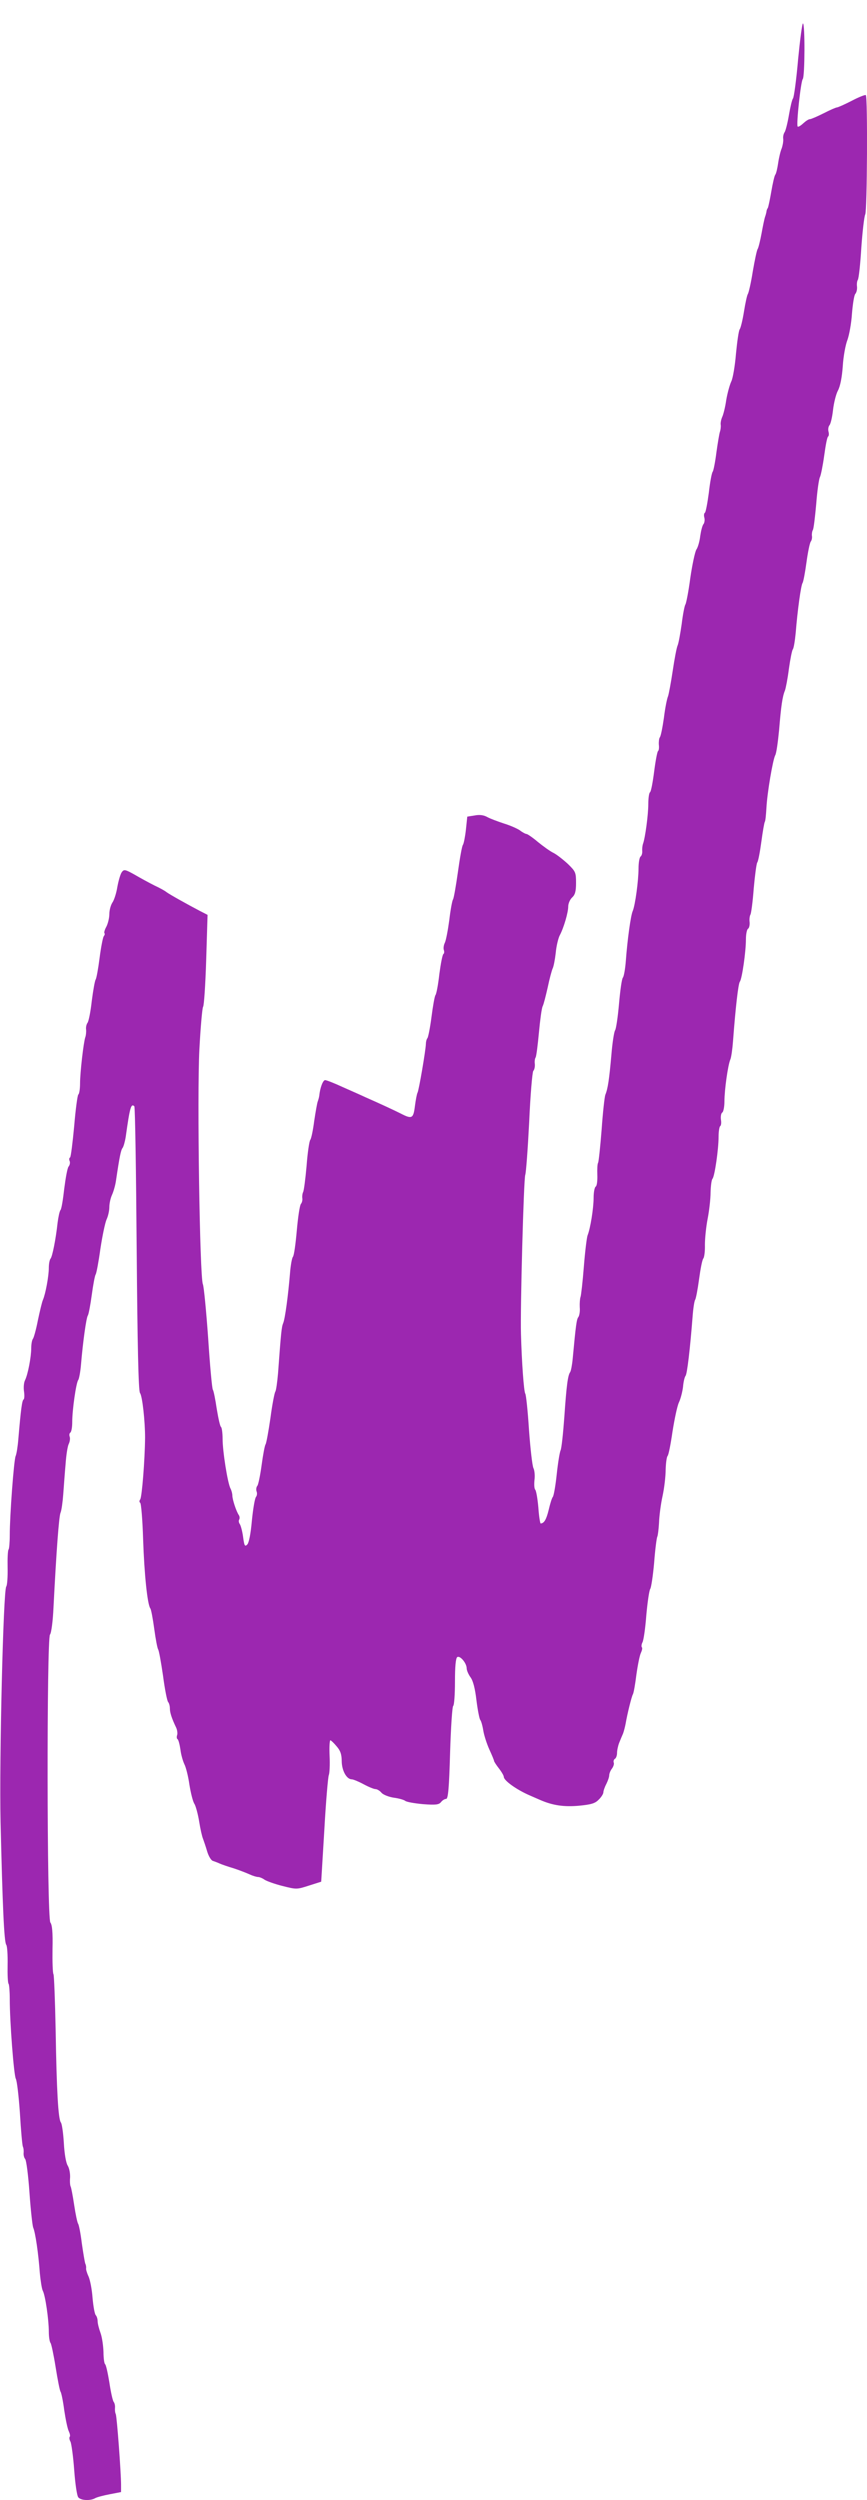 <?xml version="1.0" standalone="no"?>
<!DOCTYPE svg PUBLIC "-//W3C//DTD SVG 20010904//EN"
 "http://www.w3.org/TR/2001/REC-SVG-20010904/DTD/svg10.dtd">
<svg version="1.0" xmlns="http://www.w3.org/2000/svg"
 width="444pt" height="1280pt" viewBox="0 0 444 1280"
 preserveAspectRatio="xMidYMid meet">
<g transform="translate(0,1280) scale(0.1,-0.1)"
fill="#9c27b0" stroke="none">
<path d="M4087 12494 c-9 -103 -21 -192 -26 -198 -5 -6 -14 -45 -21 -86 -7
-41 -17 -80 -22 -87 -5 -7 -9 -22 -7 -35 1 -13 -3 -34 -8 -48 -6 -14 -14 -47
-18 -75 -4 -27 -10 -54 -15 -60 -4 -5 -13 -44 -20 -85 -7 -41 -15 -79 -18 -85
-4 -5 -7 -14 -7 -20 -1 -5 -4 -17 -7 -25 -3 -8 -11 -46 -18 -85 -7 -38 -16
-74 -20 -80 -4 -5 -15 -57 -25 -115 -9 -58 -21 -109 -25 -115 -4 -5 -13 -46
-20 -90 -7 -44 -17 -85 -22 -91 -5 -7 -13 -63 -19 -125 -5 -62 -16 -126 -24
-142 -8 -17 -20 -60 -26 -96 -5 -36 -15 -75 -21 -87 -5 -12 -9 -30 -7 -40 1
-10 -1 -26 -4 -34 -3 -8 -11 -55 -18 -105 -6 -49 -15 -94 -19 -100 -5 -5 -14
-54 -20 -108 -7 -53 -16 -100 -20 -102 -5 -3 -6 -14 -3 -25 3 -11 1 -26 -4
-33 -6 -6 -13 -34 -17 -61 -3 -27 -12 -59 -20 -70 -7 -12 -21 -77 -31 -146 -9
-69 -21 -129 -25 -135 -4 -5 -13 -50 -19 -100 -7 -49 -16 -99 -21 -110 -5 -11
-16 -69 -25 -130 -9 -60 -20 -119 -24 -130 -5 -11 -15 -60 -21 -110 -7 -49
-16 -95 -21 -100 -4 -6 -6 -23 -5 -38 2 -15 0 -30 -4 -32 -4 -3 -13 -50 -20
-105 -7 -55 -16 -103 -21 -106 -5 -3 -9 -30 -9 -61 0 -55 -16 -173 -27 -203
-3 -8 -5 -25 -4 -37 1 -11 -3 -24 -8 -28 -6 -3 -11 -31 -11 -61 0 -62 -17
-189 -30 -219 -10 -23 -27 -146 -35 -254 -3 -41 -10 -80 -15 -86 -6 -7 -14
-67 -20 -135 -6 -68 -15 -128 -20 -135 -5 -7 -14 -63 -19 -126 -11 -124 -18
-173 -31 -204 -4 -11 -13 -92 -19 -179 -7 -88 -15 -164 -18 -169 -4 -6 -5 -34
-4 -63 1 -29 -2 -55 -8 -59 -6 -3 -11 -29 -11 -57 0 -55 -17 -159 -31 -193 -4
-11 -13 -83 -19 -160 -6 -77 -14 -147 -17 -155 -3 -8 -5 -32 -4 -53 2 -21 -2
-43 -7 -50 -9 -11 -13 -40 -29 -212 -3 -33 -9 -64 -13 -70 -12 -16 -19 -69
-30 -230 -6 -82 -14 -159 -19 -170 -5 -11 -14 -67 -20 -124 -6 -57 -15 -109
-20 -115 -5 -6 -14 -36 -21 -66 -12 -49 -23 -69 -41 -70 -3 0 -9 37 -12 82 -4
45 -11 86 -16 91 -5 5 -6 27 -4 48 3 22 1 50 -5 62 -6 12 -16 101 -23 197 -6
96 -15 180 -19 185 -7 9 -18 158 -22 305 -4 130 14 797 22 815 4 11 13 132 20
270 6 137 16 255 21 262 6 6 9 22 8 35 -2 13 0 28 4 34 4 7 11 64 17 128 6 64
14 124 19 134 5 9 16 53 26 97 9 44 21 87 25 96 5 9 12 45 16 80 3 35 13 75
20 89 21 39 44 118 44 149 0 15 9 36 20 46 15 14 20 31 20 74 0 54 -2 59 -42
98 -24 22 -57 48 -73 56 -17 8 -53 34 -80 56 -27 23 -54 41 -58 41 -5 0 -21 8
-35 19 -15 10 -52 26 -82 35 -30 10 -68 24 -83 32 -19 11 -40 14 -66 9 l-38
-6 -7 -67 c-4 -36 -11 -71 -15 -77 -5 -5 -16 -68 -26 -140 -10 -71 -21 -134
-25 -140 -4 -5 -13 -53 -19 -105 -7 -52 -17 -105 -23 -117 -6 -12 -8 -29 -5
-37 3 -8 2 -18 -2 -20 -5 -3 -14 -50 -21 -103 -6 -54 -15 -102 -20 -108 -4 -5
-13 -55 -20 -110 -7 -55 -17 -105 -21 -110 -5 -6 -8 -20 -8 -30 -1 -33 -36
-239 -43 -250 -3 -5 -9 -36 -13 -67 -8 -65 -15 -69 -73 -39 -34 17 -98 47
-182 84 -19 9 -71 32 -114 51 -43 20 -84 36 -91 36 -11 0 -26 -39 -30 -80 -1
-8 -5 -22 -8 -30 -3 -8 -11 -53 -18 -100 -6 -47 -15 -90 -20 -96 -5 -6 -14
-66 -19 -134 -6 -68 -14 -129 -18 -134 -3 -6 -5 -19 -4 -29 2 -10 -1 -24 -7
-31 -6 -7 -15 -68 -21 -136 -6 -68 -14 -128 -20 -135 -5 -6 -12 -45 -15 -86
-9 -109 -25 -231 -35 -254 -8 -19 -11 -49 -26 -255 -4 -47 -10 -89 -14 -95 -4
-5 -16 -66 -25 -135 -10 -69 -21 -129 -25 -135 -4 -5 -13 -53 -20 -105 -7 -52
-17 -101 -22 -107 -6 -7 -7 -20 -4 -29 4 -9 2 -22 -3 -28 -6 -7 -15 -61 -21
-121 -6 -68 -15 -114 -24 -123 -12 -12 -15 -6 -21 39 -4 30 -12 59 -17 66 -5
7 -7 17 -3 23 3 5 3 16 -2 23 -13 19 -33 80 -33 100 0 9 -4 25 -9 35 -15 26
-41 192 -41 255 0 31 -4 58 -8 61 -5 3 -14 45 -22 93 -7 48 -16 93 -20 98 -4
6 -15 125 -24 265 -10 140 -22 264 -27 275 -16 35 -30 966 -18 1200 6 116 15
215 19 220 5 6 12 114 16 241 l7 230 -39 20 c-63 33 -158 86 -172 97 -7 6 -34
21 -60 33 -26 13 -72 38 -101 55 -50 28 -56 29 -67 14 -7 -9 -17 -43 -23 -76
-5 -32 -17 -69 -26 -81 -8 -13 -15 -38 -15 -58 0 -19 -7 -48 -15 -64 -9 -16
-13 -31 -10 -34 3 -3 1 -10 -4 -16 -4 -6 -14 -56 -21 -111 -7 -55 -16 -104
-20 -110 -4 -5 -13 -55 -20 -110 -6 -55 -16 -105 -22 -112 -5 -7 -9 -22 -7
-35 1 -13 -1 -30 -4 -38 -9 -25 -27 -182 -27 -237 0 -28 -4 -54 -9 -57 -4 -3
-14 -76 -21 -161 -8 -86 -17 -158 -21 -161 -5 -2 -6 -11 -2 -19 3 -9 0 -21 -6
-28 -6 -8 -15 -58 -22 -113 -6 -54 -14 -104 -19 -109 -5 -6 -11 -35 -15 -65
-9 -84 -27 -174 -36 -184 -5 -6 -9 -27 -9 -48 0 -42 -17 -133 -30 -163 -5 -11
-16 -58 -26 -105 -9 -47 -21 -89 -25 -94 -5 -6 -9 -27 -9 -48 0 -45 -17 -135
-32 -165 -6 -12 -8 -38 -5 -57 3 -20 2 -38 -2 -41 -8 -4 -14 -50 -27 -202 -3
-38 -9 -77 -14 -88 -9 -22 -30 -304 -30 -406 0 -36 -3 -69 -6 -72 -4 -4 -6
-45 -5 -92 1 -48 -2 -92 -7 -98 -15 -19 -36 -880 -29 -1207 10 -424 18 -613
29 -627 5 -6 8 -52 7 -103 -1 -50 1 -93 5 -97 3 -3 6 -38 6 -77 0 -118 21
-390 31 -409 6 -11 15 -89 21 -175 5 -87 12 -164 15 -172 4 -8 5 -23 4 -33 -1
-10 2 -24 8 -31 6 -7 16 -85 22 -172 6 -87 15 -168 19 -179 11 -24 27 -134 34
-233 4 -40 10 -80 15 -90 13 -23 31 -149 31 -209 0 -27 4 -53 9 -59 4 -5 16
-61 26 -124 10 -63 21 -119 25 -125 4 -5 13 -48 19 -95 7 -47 17 -95 23 -107
6 -13 9 -26 5 -29 -3 -4 -2 -15 4 -25 5 -11 14 -76 19 -145 5 -69 14 -132 21
-140 13 -16 61 -19 87 -4 9 5 43 14 75 20 l57 11 0 37 c0 62 -21 346 -27 362
-4 8 -5 23 -4 33 1 10 -2 24 -7 30 -5 7 -15 52 -22 100 -8 48 -17 90 -22 93
-4 3 -8 31 -8 62 -1 31 -7 75 -15 97 -8 22 -15 49 -15 61 0 11 -4 24 -9 30 -6
5 -13 45 -17 89 -3 44 -13 94 -21 111 -8 17 -13 35 -12 40 1 5 0 16 -4 24 -3
8 -11 56 -18 105 -6 50 -15 95 -19 100 -4 6 -13 48 -20 95 -7 47 -15 89 -18
95 -3 5 -5 26 -3 46 1 21 -4 48 -12 61 -9 14 -17 61 -20 116 -3 52 -10 99 -15
105 -14 17 -22 166 -27 475 -3 151 -8 278 -11 284 -4 5 -6 64 -5 130 2 86 -2
124 -11 135 -18 22 -19 1452 -2 1474 7 8 15 70 18 139 15 295 28 466 36 485 5
11 11 54 14 95 3 41 8 111 12 155 3 44 10 90 16 102 6 12 8 29 5 37 -3 8 -2
18 3 21 6 4 10 28 10 55 0 62 20 202 31 215 4 6 11 42 14 80 10 118 27 239 35
250 4 6 13 53 20 105 7 52 16 100 20 105 4 6 15 64 24 130 10 66 24 134 32
152 8 17 14 45 14 63 0 18 6 46 14 63 8 18 17 50 20 72 18 122 25 157 34 168
5 7 12 32 16 57 21 150 27 172 44 156 4 -4 9 -333 12 -731 4 -490 9 -727 17
-737 12 -15 26 -144 26 -228 -1 -114 -16 -305 -25 -317 -5 -6 -5 -14 0 -17 5
-3 12 -88 15 -188 6 -179 22 -333 37 -353 4 -5 13 -53 20 -105 7 -52 16 -99
20 -105 4 -5 15 -66 25 -135 9 -69 21 -129 26 -134 5 -6 9 -20 9 -33 0 -21 9
-50 33 -100 5 -12 7 -29 4 -37 -3 -8 -2 -18 2 -20 5 -3 11 -27 15 -53 3 -27
13 -60 20 -75 8 -15 20 -62 26 -105 7 -43 18 -88 26 -99 7 -12 18 -53 24 -90
6 -38 15 -78 20 -89 4 -11 14 -40 21 -64 7 -24 20 -45 28 -48 9 -3 25 -9 36
-14 11 -5 43 -16 70 -24 28 -9 64 -23 82 -31 17 -8 37 -14 45 -14 7 0 22 -6
33 -14 11 -7 52 -22 92 -32 71 -18 73 -18 135 2 l63 20 16 265 c8 145 19 272
23 281 4 9 6 53 4 97 -2 45 0 81 4 81 3 0 18 -14 32 -31 20 -23 26 -42 26 -77
1 -48 25 -92 52 -92 7 0 34 -11 60 -25 26 -14 53 -25 61 -25 8 0 22 -8 31 -19
9 -10 37 -21 63 -25 25 -3 52 -11 58 -16 7 -6 48 -13 91 -17 66 -5 82 -3 93
11 7 9 19 16 26 16 10 0 15 56 20 235 4 130 11 238 16 241 5 3 9 59 9 124 0
79 4 121 12 126 14 9 48 -31 48 -58 0 -10 9 -31 20 -46 13 -18 23 -57 30 -117
6 -49 15 -94 19 -100 5 -5 12 -30 16 -55 4 -25 18 -68 31 -97 13 -28 24 -55
24 -58 0 -4 11 -21 25 -39 14 -18 25 -37 25 -43 0 -19 64 -65 130 -94 14 -6
39 -17 55 -24 66 -29 124 -37 201 -30 62 6 82 12 100 31 13 12 24 30 24 37 0
8 7 28 15 43 8 16 15 36 15 45 0 8 6 24 14 34 8 11 12 25 9 31 -2 7 0 15 6 19
6 3 11 17 11 30 0 13 5 37 11 52 6 15 15 37 20 48 4 11 10 34 13 50 9 53 31
140 37 150 4 6 12 51 18 100 7 50 17 100 23 112 6 13 9 26 5 29 -3 4 -2 15 3
25 6 10 15 73 20 140 6 67 15 127 20 134 5 7 14 67 20 134 5 68 13 127 16 133
3 5 7 37 9 71 1 34 9 96 18 137 9 41 16 102 16 136 1 33 5 64 10 70 5 5 16 61
25 124 10 63 24 131 33 150 9 19 18 55 21 80 2 25 8 50 13 56 8 10 23 136 36
304 3 41 9 80 13 85 4 6 13 53 20 105 7 52 16 100 22 107 5 6 9 38 8 70 0 32
6 92 14 133 8 41 15 102 15 135 1 34 5 65 10 70 11 13 31 150 31 215 0 27 4
51 8 54 5 3 7 18 4 34 -2 16 1 33 7 36 6 4 11 30 11 57 0 60 18 186 30 214 5
11 11 54 14 95 13 174 27 294 35 304 11 14 31 153 31 216 0 27 5 52 11 55 6 4
9 19 8 33 -2 15 0 32 4 39 4 6 12 66 17 134 6 67 14 127 18 133 5 6 14 54 21
106 7 52 15 99 18 103 3 4 6 36 8 70 4 79 33 247 45 270 6 9 14 68 20 130 10
122 17 171 30 202 4 11 14 61 20 110 7 50 16 95 20 100 5 6 11 44 15 85 9 114
27 244 35 255 4 6 13 53 20 105 7 52 17 100 22 107 5 6 8 20 6 30 -1 10 1 23
5 30 4 6 11 66 17 132 5 67 14 129 19 138 5 10 15 60 22 111 7 51 15 95 20 97
4 3 5 14 2 25 -3 11 -1 26 5 33 6 7 14 41 18 77 4 36 15 81 25 100 12 22 21
68 25 125 3 50 14 110 24 135 9 25 20 85 23 133 4 49 11 95 17 102 7 8 10 24
9 37 -2 13 0 29 4 35 5 7 13 81 18 165 6 84 15 161 20 170 10 19 13 601 3 611
-3 3 -36 -10 -72 -29 -37 -19 -71 -34 -76 -34 -5 0 -35 -13 -68 -30 -32 -16
-64 -30 -70 -30 -7 0 -22 -10 -35 -22 -13 -12 -25 -19 -28 -16 -8 8 16 231 26
243 11 11 12 285 1 285 -4 0 -15 -84 -25 -186z"/>
</g>
</svg>
